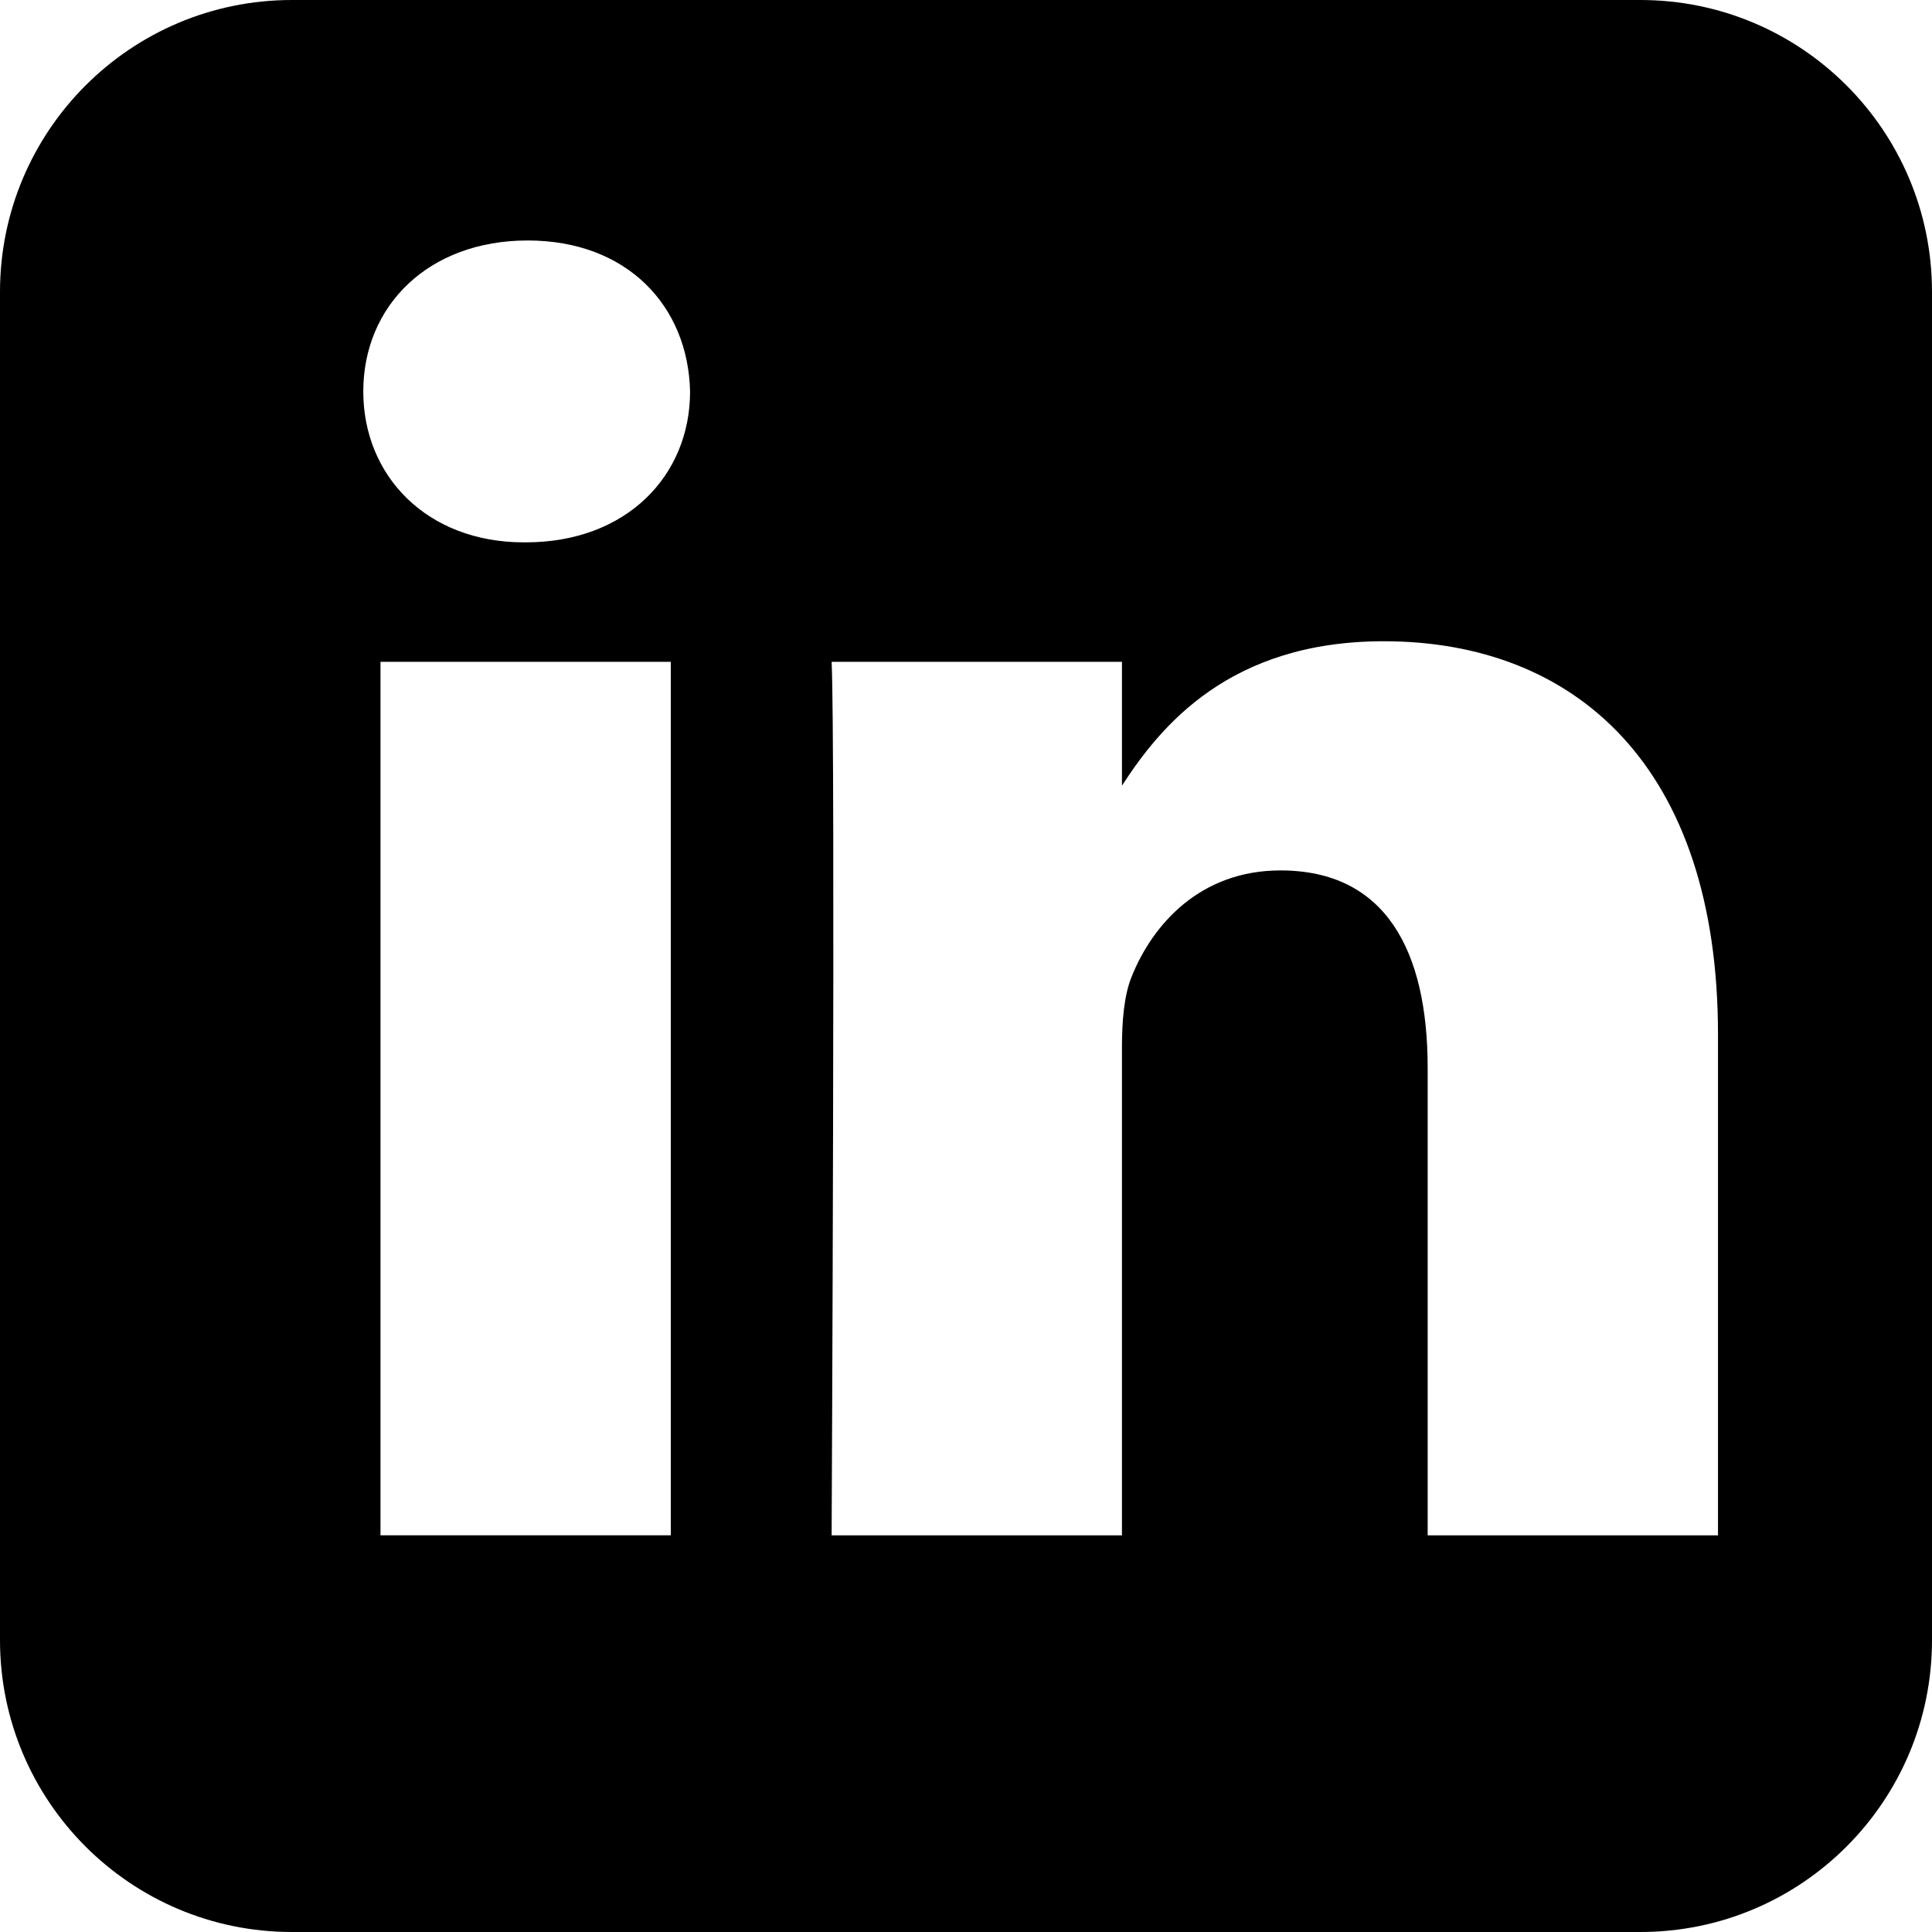 <?xml version="1.0" encoding="utf-8"?>
<!-- Generator: Adobe Illustrator 16.0.4, SVG Export Plug-In . SVG Version: 6.00 Build 0)  -->
<!DOCTYPE svg PUBLIC "-//W3C//DTD SVG 1.1//EN" "http://www.w3.org/Graphics/SVG/1.1/DTD/svg11.dtd">
<svg version="1.1" id="Capa_1" xmlns:svg="http://www.w3.org/2000/svg"
	 xmlns="http://www.w3.org/2000/svg" xmlns:xlink="http://www.w3.org/1999/xlink" x="0px" y="0px" width="100px" height="100px"
	 viewBox="0 0 100 100" enable-background="new 0 0 100 100" xml:space="preserve">
<path d="M15.106,0C6.767,0,0,6.767,0,15.106v69.787C0,93.233,6.767,100,15.106,100h69.8C93.247,100,100,93.233,100,84.894V15.106
	C100,6.767,93.246,0,84.906,0H15.106z M27.314,12.447c5.139,0,8.307,3.383,8.404,7.819c0,4.34-3.273,7.806-8.511,7.806h-0.093
	c-5.045,0-8.311-3.466-8.311-7.806C18.803,15.83,22.17,12.447,27.314,12.447L27.314,12.447z M71.623,33.191
	c9.89,0,17.3,6.456,17.3,20.346v25.932H73.896V55.279c0-6.078-2.18-10.226-7.62-10.226c-4.151,0-6.615,2.79-7.699,5.492
	c-0.397,0.966-0.505,2.318-0.505,3.67v25.254H43.045c0,0,0.199-40.971,0-45.213h15.027v6.41
	C60.067,37.583,63.639,33.191,71.623,33.191z M19.694,34.255h15.026v45.213H19.694V34.255z"/>
</svg>
